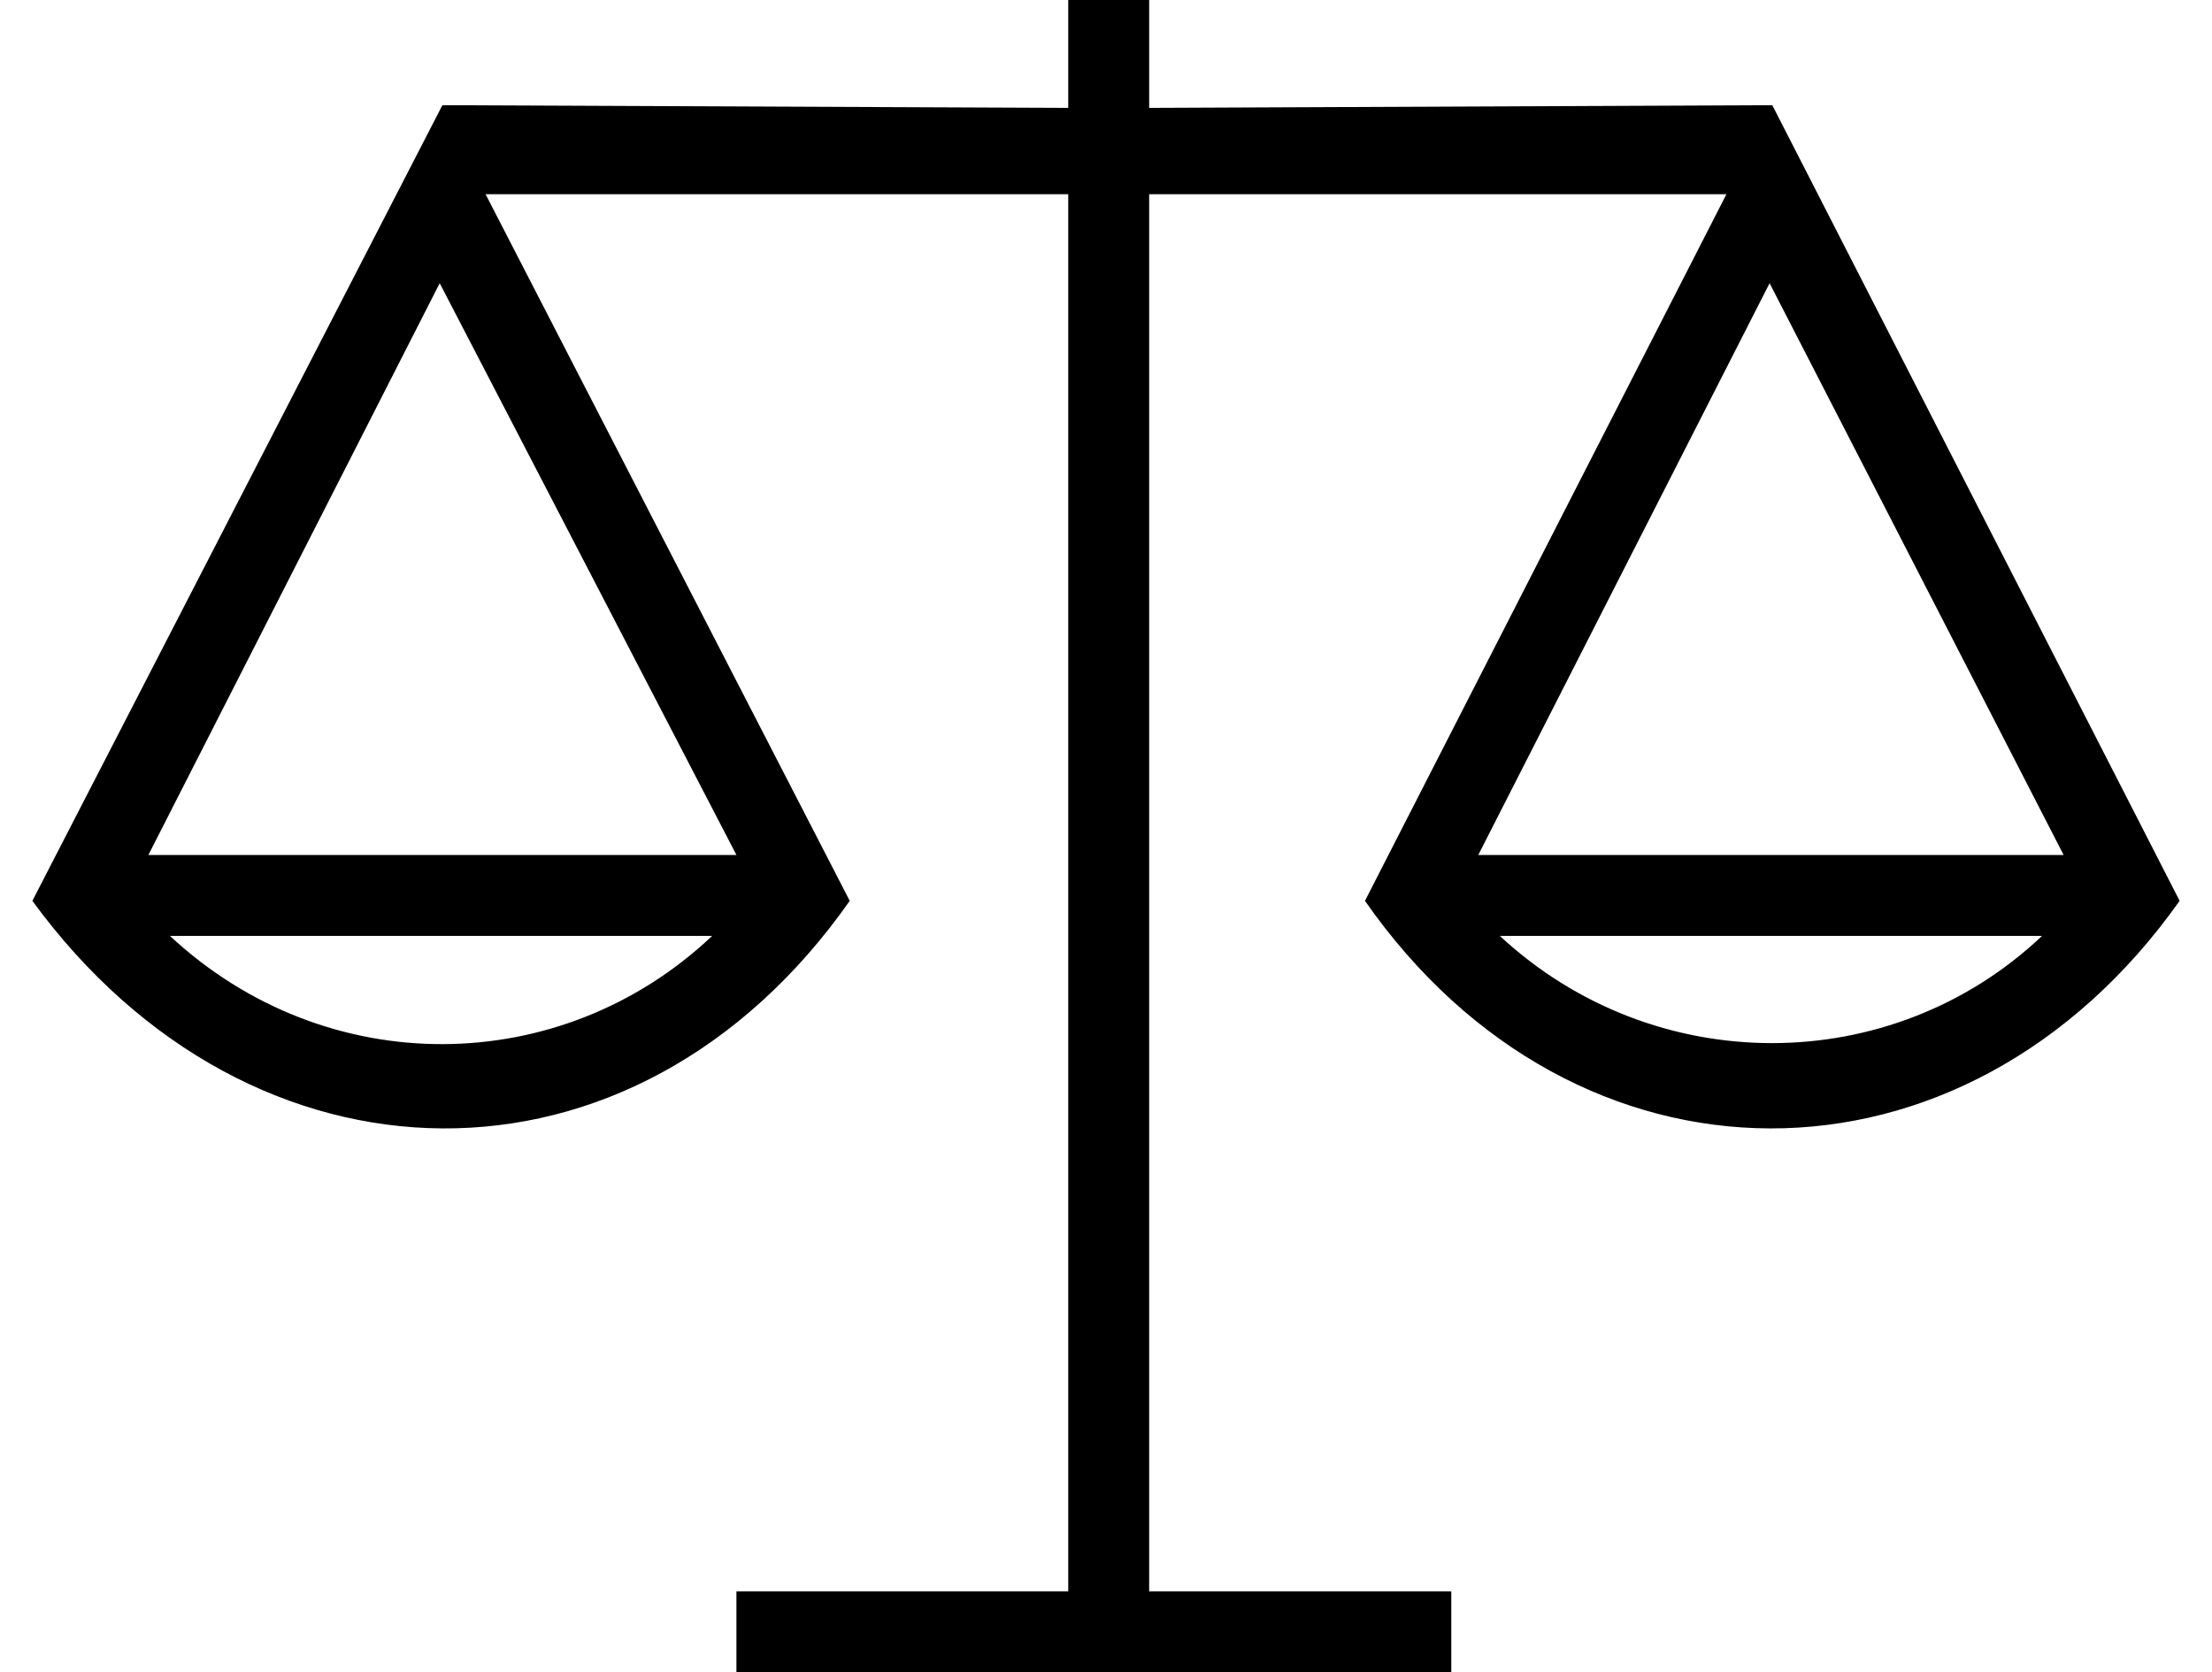 <svg xmlns="http://www.w3.org/2000/svg" viewBox="0 0 82 62" style="enable-background:new 0 0 82 62" xml:space="preserve"><path d="m54.8 31.7 10.8-21.2 10.9 21.2H54.8zm.8 3h20.1c-5.6 5.3-14.4 5.3-20.1 0zm-28.3-3H5.5l10.8-21.2 11 21.2zm-21 3h20.1c-5.6 5.3-14.3 5.4-20.1 0zM65.7 3.9 42.6 4V0h-3v4l-23.2-.1L1.2 33.4c8.1 11.1 22.3 11.4 30.3 0L18 7.2h21.6V59H27.3v3h26.5v-3H42.6V7.2H64L50.6 33.4c7.8 11.2 22.2 11.3 30.2 0L65.7 3.9z"/></svg>